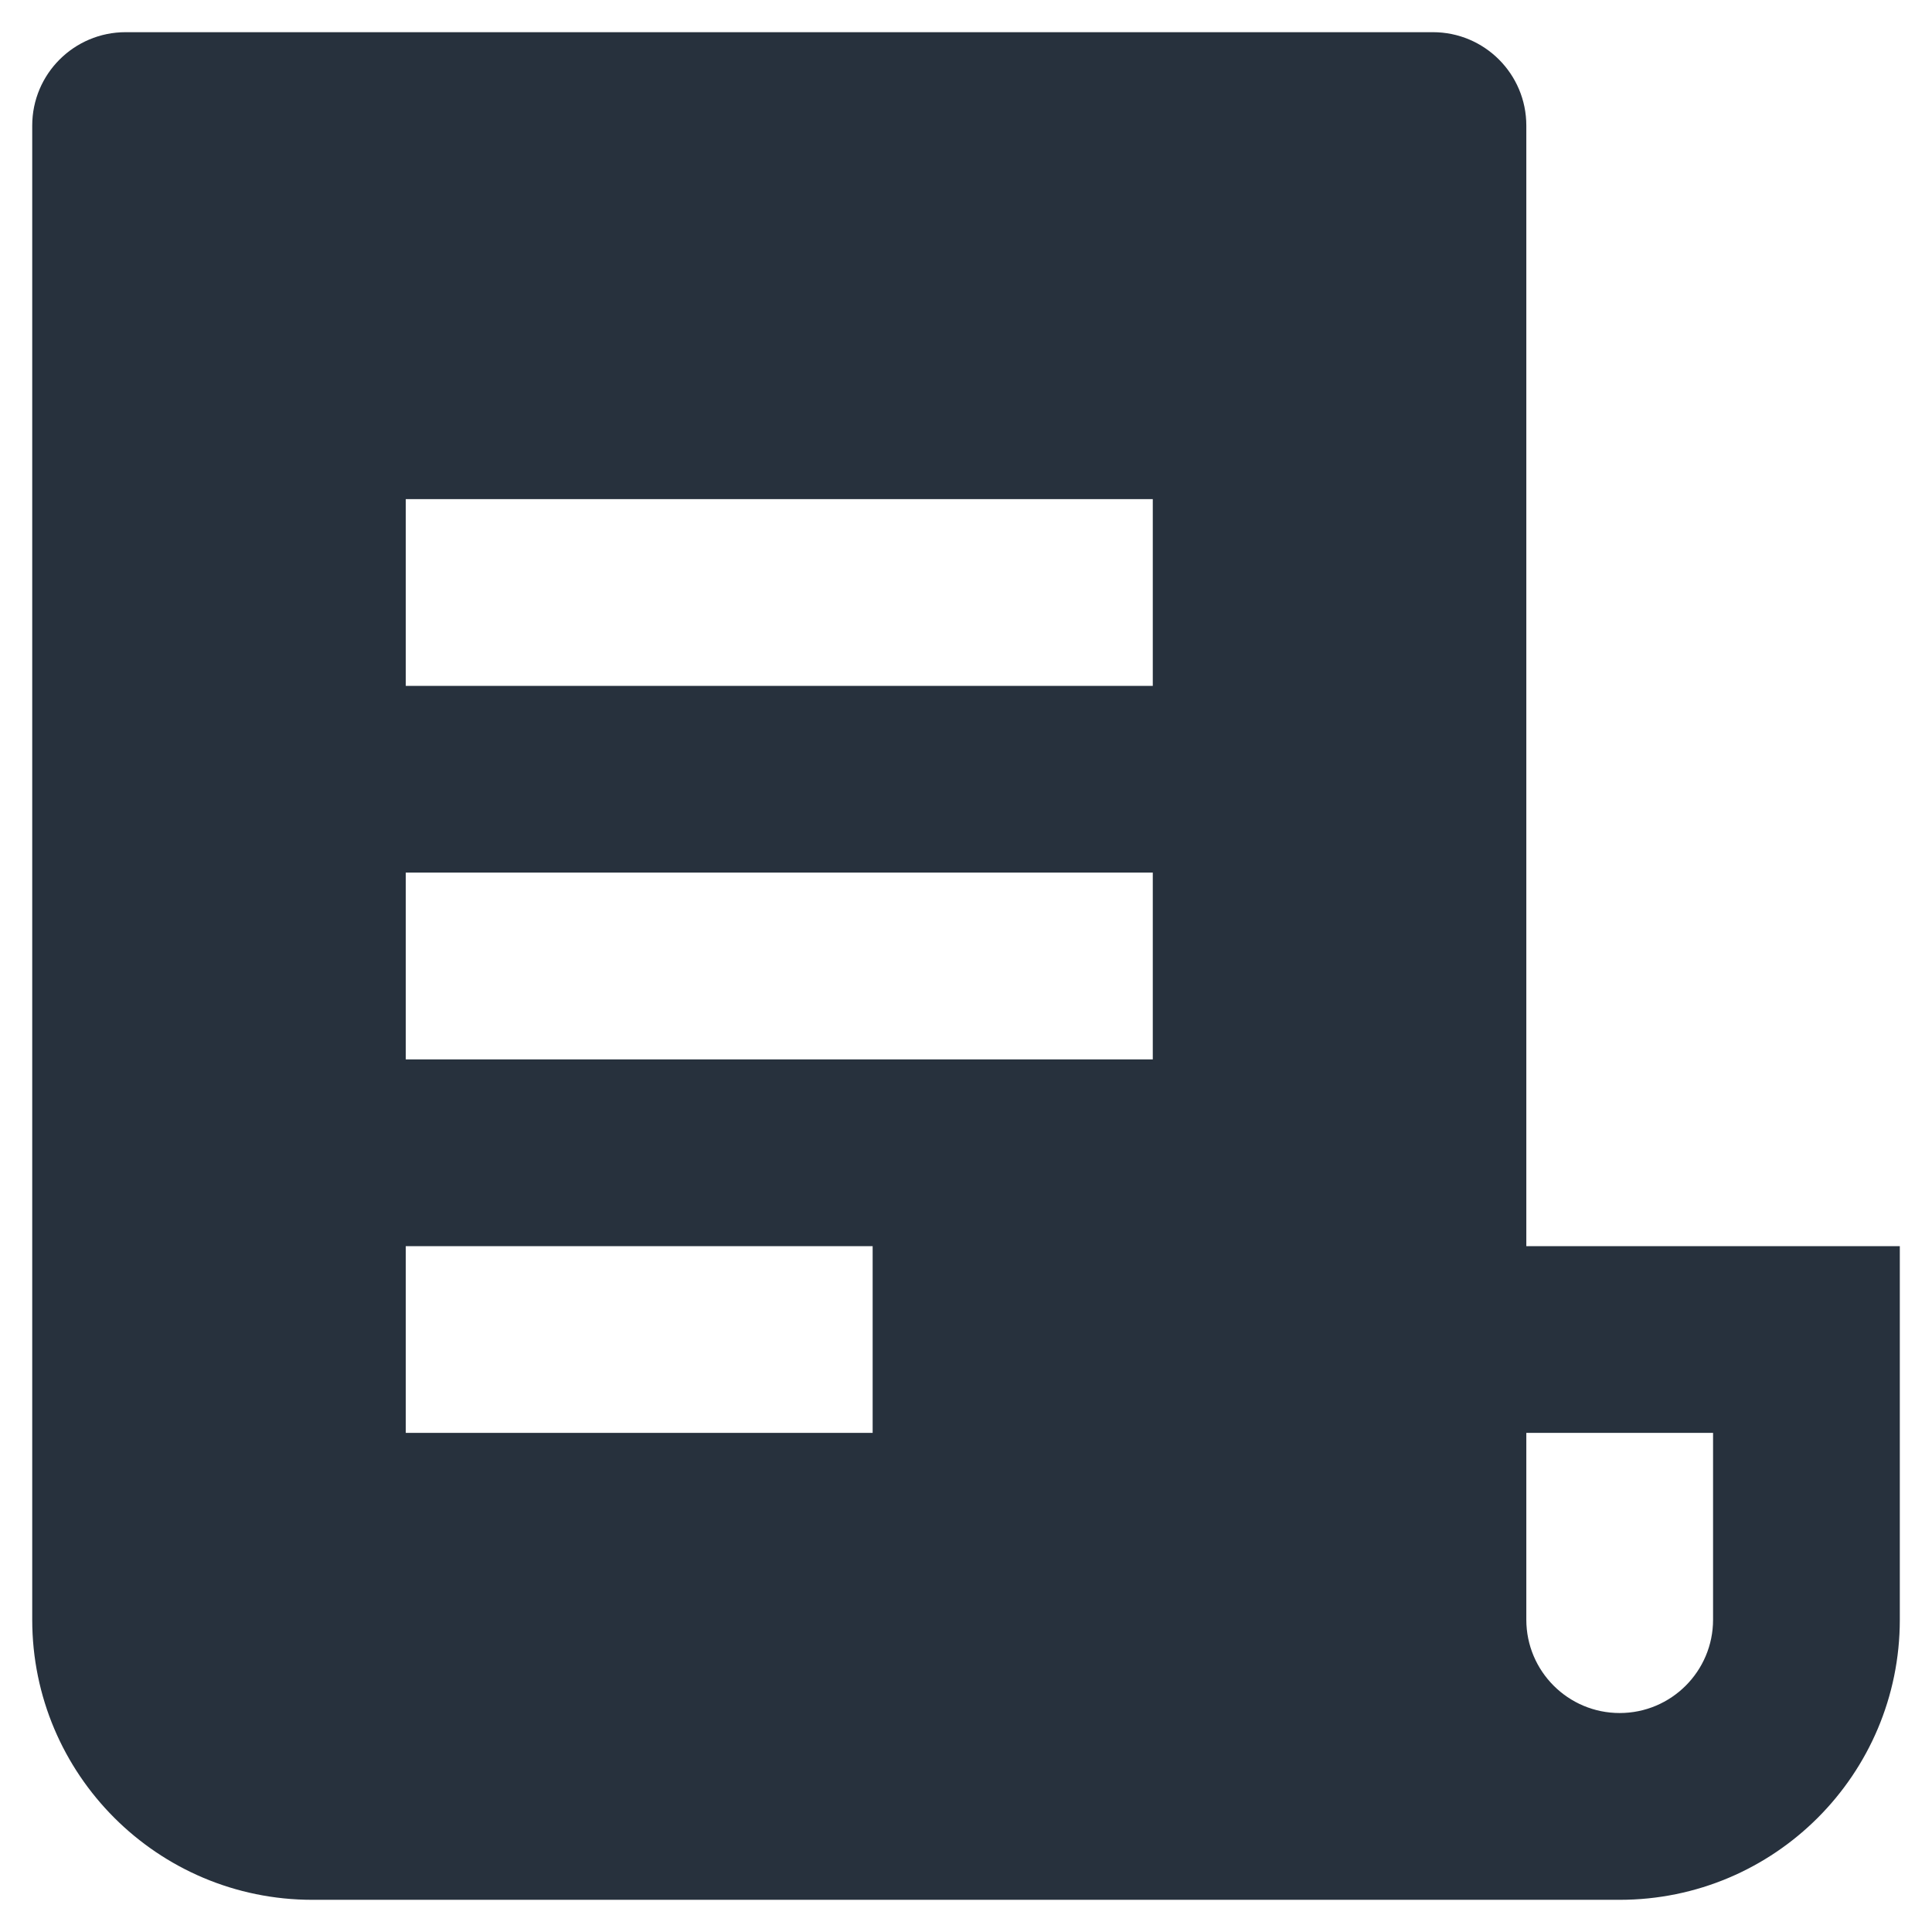 <svg width="50" height="50" viewBox="0 0 50 50" fill="none" xmlns="http://www.w3.org/2000/svg">
<path d="M41.917 49.167H8.084C4.08 49.167 0.834 45.921 0.834 41.917V3.25C0.834 1.915 1.916 0.833 3.251 0.833H37.084C38.419 0.833 39.501 1.915 39.501 3.25V32.25H49.167V41.917C49.167 45.921 45.922 49.167 41.917 49.167ZM39.501 37.083V41.917C39.501 43.251 40.583 44.333 41.917 44.333C43.252 44.333 44.334 43.251 44.334 41.917V37.083H39.501ZM10.501 12.917V17.75H29.834V12.917H10.501ZM10.501 22.583V27.417H29.834V22.583H10.501ZM10.501 32.25V37.083H22.584V32.25H10.501Z" fill="#27313D"/>
</svg>
